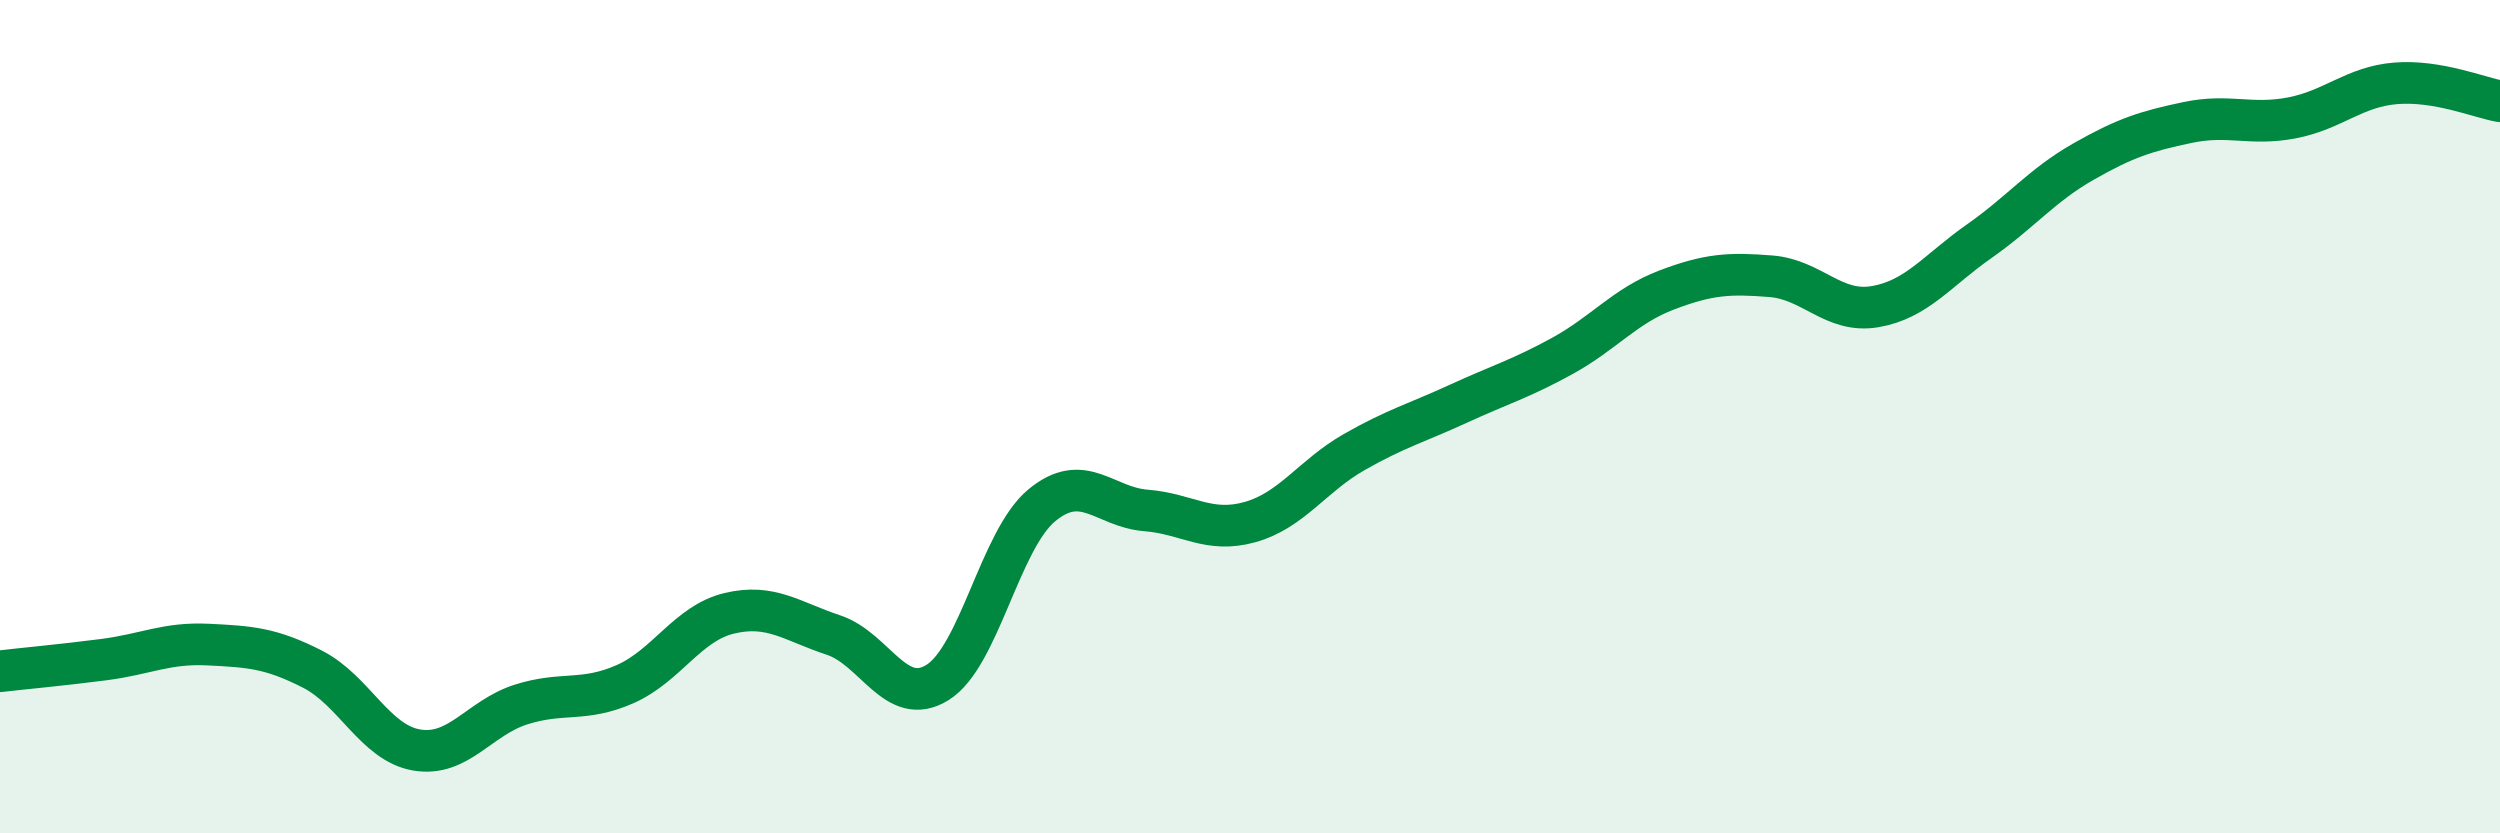 
    <svg width="60" height="20" viewBox="0 0 60 20" xmlns="http://www.w3.org/2000/svg">
      <path
        d="M 0,16.11 C 0.5,16.05 1.5,15.96 2.5,15.83 C 3.5,15.7 4,15.42 5,15.47 C 6,15.52 6.5,15.55 7.5,16.06 C 8.5,16.57 9,17.83 10,18 C 11,18.17 11.5,17.23 12.5,16.91 C 13.5,16.59 14,16.86 15,16.42 C 16,15.98 16.5,14.96 17.5,14.72 C 18.5,14.48 19,14.91 20,15.24 C 21,15.57 21.5,17 22.5,16.38 C 23.5,15.76 24,12.96 25,12.13 C 26,11.3 26.5,12.17 27.5,12.25 C 28.5,12.33 29,12.81 30,12.53 C 31,12.25 31.5,11.42 32.5,10.85 C 33.5,10.28 34,10.15 35,9.69 C 36,9.23 36.5,9.09 37.5,8.54 C 38.5,7.99 39,7.34 40,6.96 C 41,6.58 41.5,6.55 42.5,6.63 C 43.5,6.71 44,7.53 45,7.36 C 46,7.19 46.5,6.49 47.5,5.79 C 48.5,5.09 49,4.45 50,3.88 C 51,3.31 51.5,3.15 52.5,2.94 C 53.5,2.73 54,3.02 55,2.83 C 56,2.64 56.5,2.08 57.5,2 C 58.5,1.92 59.5,2.34 60,2.43L60 20L0 20Z"
        fill="#008740"
        opacity="0.1"
        stroke-linecap="round"
        stroke-linejoin="round"
      />
      <path
        d="M 0,16.11 C 0.5,16.05 1.5,15.96 2.5,15.83 C 3.5,15.7 4,15.42 5,15.47 C 6,15.52 6.5,15.55 7.5,16.06 C 8.5,16.57 9,17.83 10,18 C 11,18.17 11.5,17.23 12.5,16.91 C 13.5,16.59 14,16.86 15,16.42 C 16,15.98 16.5,14.96 17.5,14.72 C 18.5,14.48 19,14.91 20,15.24 C 21,15.57 21.5,17 22.5,16.38 C 23.5,15.76 24,12.96 25,12.13 C 26,11.3 26.5,12.17 27.5,12.25 C 28.5,12.33 29,12.81 30,12.53 C 31,12.25 31.5,11.42 32.5,10.85 C 33.5,10.28 34,10.15 35,9.69 C 36,9.23 36.5,9.09 37.5,8.54 C 38.5,7.99 39,7.34 40,6.96 C 41,6.58 41.5,6.55 42.5,6.63 C 43.5,6.71 44,7.53 45,7.36 C 46,7.19 46.5,6.49 47.5,5.79 C 48.5,5.09 49,4.45 50,3.88 C 51,3.31 51.5,3.15 52.5,2.94 C 53.5,2.73 54,3.02 55,2.83 C 56,2.64 56.5,2.08 57.5,2 C 58.5,1.92 59.5,2.34 60,2.43"
        stroke="#008740"
        stroke-width="1"
        fill="none"
        stroke-linecap="round"
        stroke-linejoin="round"
      />
    </svg>
  
